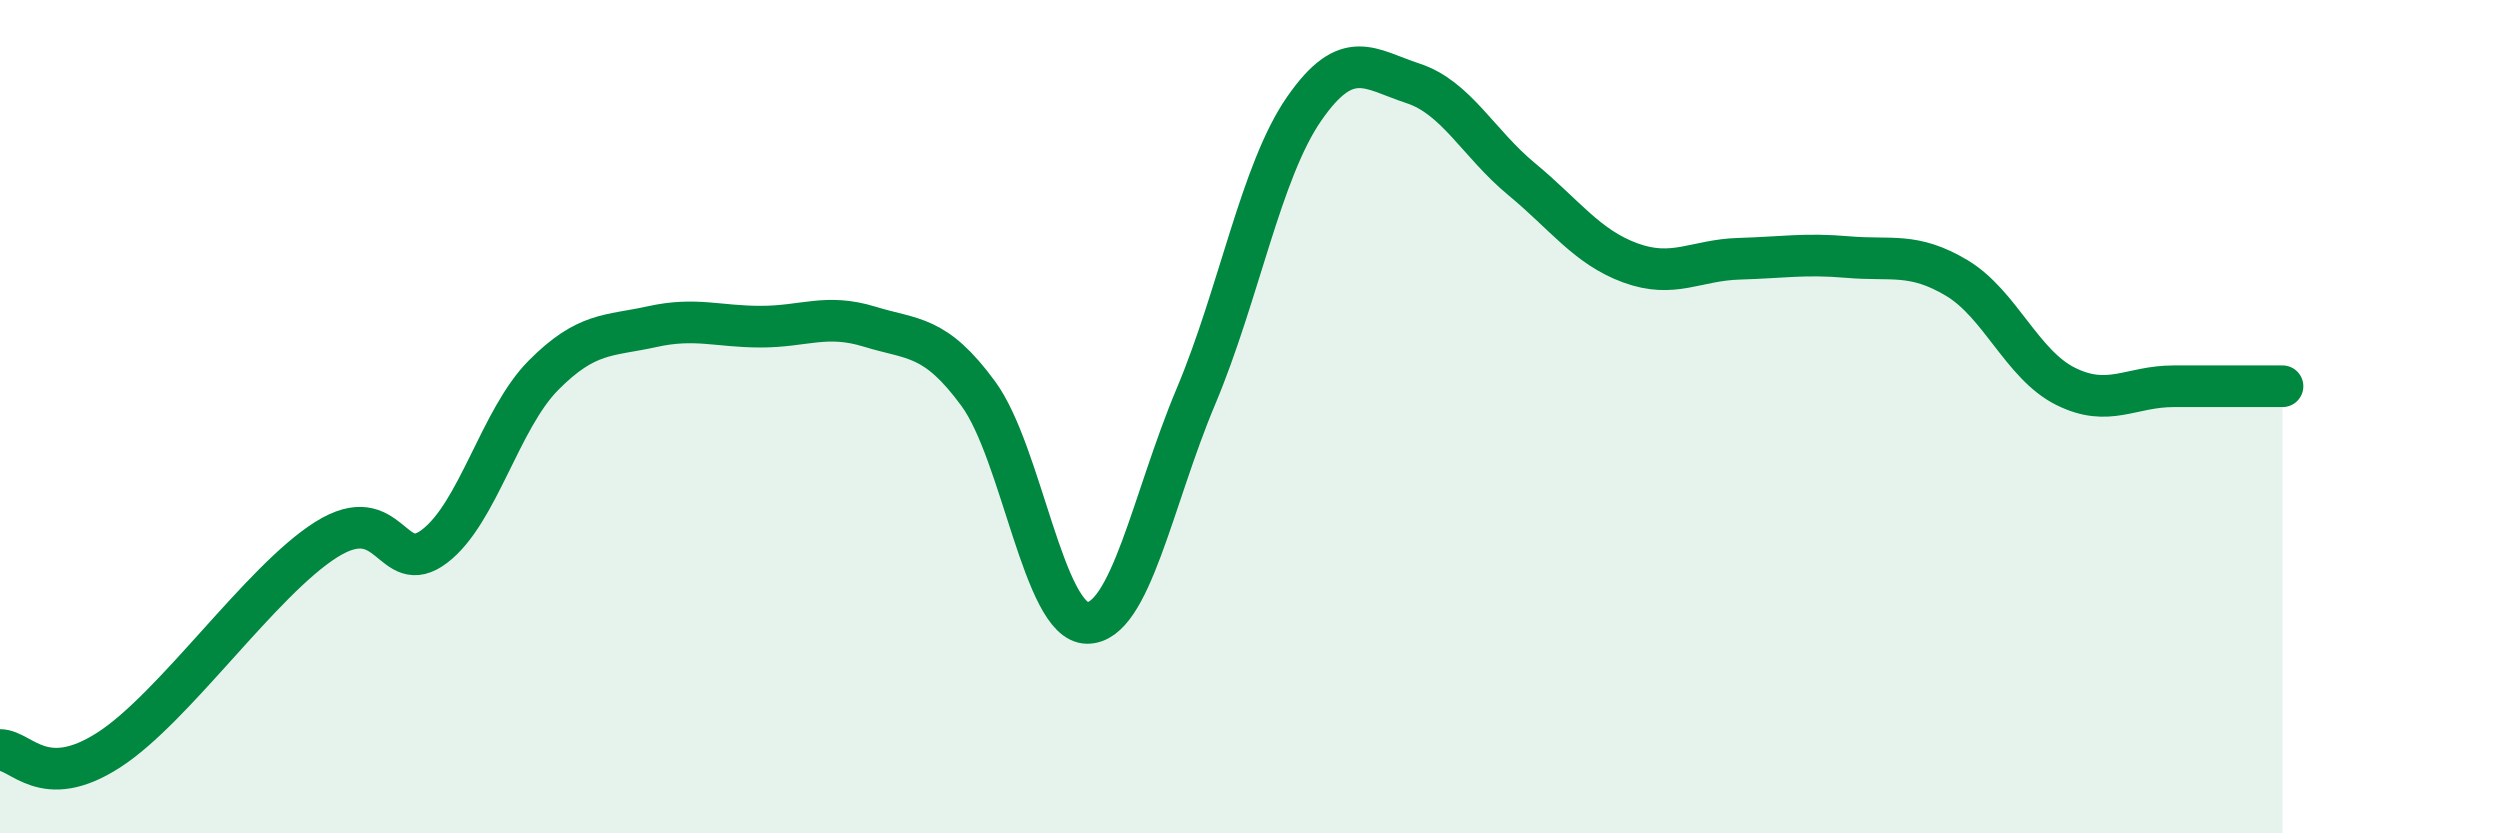 
    <svg width="60" height="20" viewBox="0 0 60 20" xmlns="http://www.w3.org/2000/svg">
      <path
        d="M 0,18 C 0.52,18 1.04,19.01 2.61,18 C 4.18,16.99 6.27,13.93 7.83,12.95 C 9.39,11.97 9.39,13.9 10.43,13.11 C 11.47,12.32 12,10.06 13.04,9.01 C 14.08,7.96 14.61,8.07 15.65,7.84 C 16.69,7.61 17.22,7.84 18.26,7.84 C 19.3,7.84 19.83,7.52 20.87,7.84 C 21.91,8.16 22.44,8.03 23.48,9.45 C 24.52,10.87 25.05,14.94 26.09,14.95 C 27.13,14.96 27.66,11.99 28.7,9.52 C 29.74,7.05 30.26,4.11 31.3,2.61 C 32.34,1.11 32.87,1.66 33.91,2 C 34.95,2.34 35.48,3.44 36.52,4.3 C 37.56,5.16 38.09,5.93 39.13,6.31 C 40.17,6.69 40.7,6.24 41.74,6.21 C 42.78,6.18 43.31,6.08 44.35,6.17 C 45.39,6.26 45.92,6.05 46.96,6.67 C 48,7.29 48.53,8.75 49.57,9.27 C 50.61,9.79 51.13,9.27 52.17,9.27 C 53.21,9.27 54.26,9.27 54.78,9.27L54.78 20L0 20Z"
        fill="#008740"
        opacity="0.1"
        stroke-linecap="round"
        stroke-linejoin="round"
      />
      <path
        d="M 0,18 C 0.52,18 1.04,19.01 2.61,18 C 4.18,16.99 6.27,13.93 7.83,12.95 C 9.39,11.97 9.39,13.9 10.43,13.11 C 11.47,12.32 12,10.06 13.04,9.01 C 14.08,7.96 14.61,8.07 15.65,7.84 C 16.69,7.61 17.22,7.84 18.26,7.84 C 19.3,7.84 19.83,7.52 20.87,7.84 C 21.91,8.16 22.44,8.03 23.48,9.45 C 24.52,10.87 25.05,14.94 26.09,14.95 C 27.13,14.96 27.66,11.99 28.7,9.52 C 29.74,7.05 30.26,4.11 31.3,2.61 C 32.34,1.11 32.87,1.66 33.91,2 C 34.95,2.34 35.48,3.44 36.52,4.3 C 37.56,5.16 38.09,5.93 39.13,6.31 C 40.17,6.69 40.7,6.24 41.74,6.21 C 42.78,6.18 43.31,6.08 44.35,6.17 C 45.39,6.26 45.92,6.05 46.96,6.67 C 48,7.29 48.53,8.75 49.57,9.27 C 50.61,9.79 51.13,9.27 52.17,9.27 C 53.21,9.27 54.26,9.27 54.78,9.27"
        stroke="#008740"
        stroke-width="1"
        fill="none"
        stroke-linecap="round"
        stroke-linejoin="round"
      />
    </svg>
  